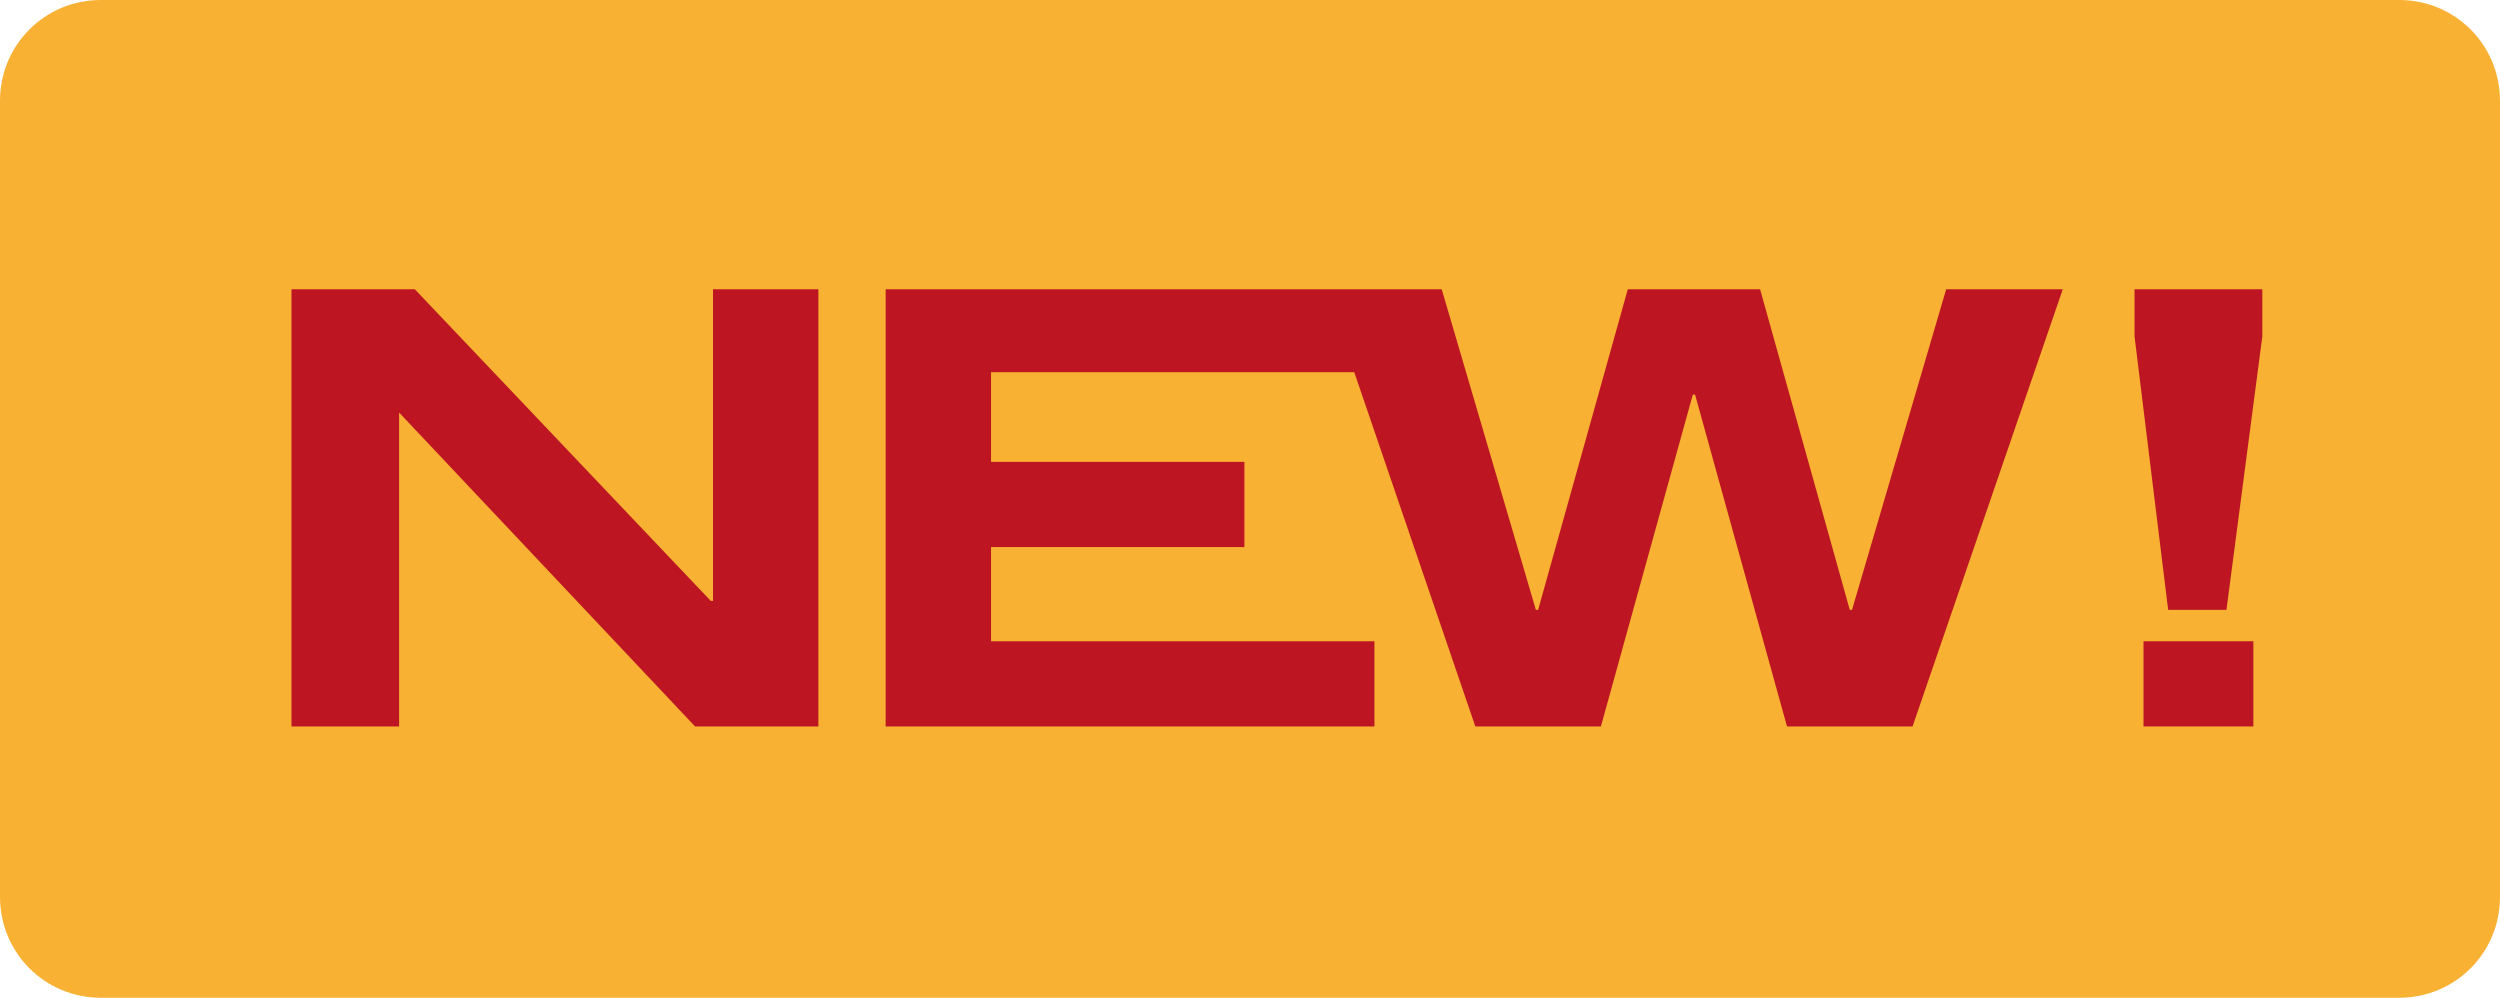 <?xml version="1.0" encoding="UTF-8"?> <!-- Generator: Adobe Illustrator 26.3.1, SVG Export Plug-In . SVG Version: 6.00 Build 0) --> <svg xmlns="http://www.w3.org/2000/svg" xmlns:xlink="http://www.w3.org/1999/xlink" id="Layer_1" x="0px" y="0px" viewBox="0 0 111.5 44.5" style="enable-background:new 0 0 111.5 44.5;" xml:space="preserve"> <style type="text/css"> .st0{fill:#F8B133;} .st1{fill:#BD1622;} </style> <path class="st0" d="M107,44.5H4.5C2,44.5,0,42.5,0,40V4.5C0,2,2,0,4.5,0H107c2.5,0,4.5,2,4.5,4.5V40 C111.5,42.5,109.5,44.5,107,44.5z"></path> <g> <polygon class="st1" points="31.8,26.8 31.7,26.8 18.5,12.9 13,12.9 13,32.4 17.8,32.4 17.8,18.4 17.8,18.4 31,32.4 36.5,32.4 36.5,12.9 31.8,12.9 "></polygon> <polygon class="st1" points="82.6,27.2 82.5,27.2 78.5,12.9 72.6,12.9 68.6,27.2 68.5,27.2 64.3,12.9 60.5,12.9 59.1,12.9 39.5,12.9 39.5,32.4 61.3,32.4 61.3,28.6 44.2,28.6 44.2,24.4 55.5,24.4 55.5,20.6 44.2,20.6 44.2,16.6 60.4,16.6 65.8,32.4 71.4,32.4 75.5,17.6 75.6,17.6 79.7,32.4 85.3,32.4 92,12.9 86.8,12.9 "></polygon> <rect x="95.6" y="28.6" class="st1" width="4.9" height="3.8"></rect> <polygon class="st1" points="95.2,12.9 95.2,15 96.7,27.2 99.3,27.2 100.9,15 100.9,12.9 "></polygon> </g> </svg> 